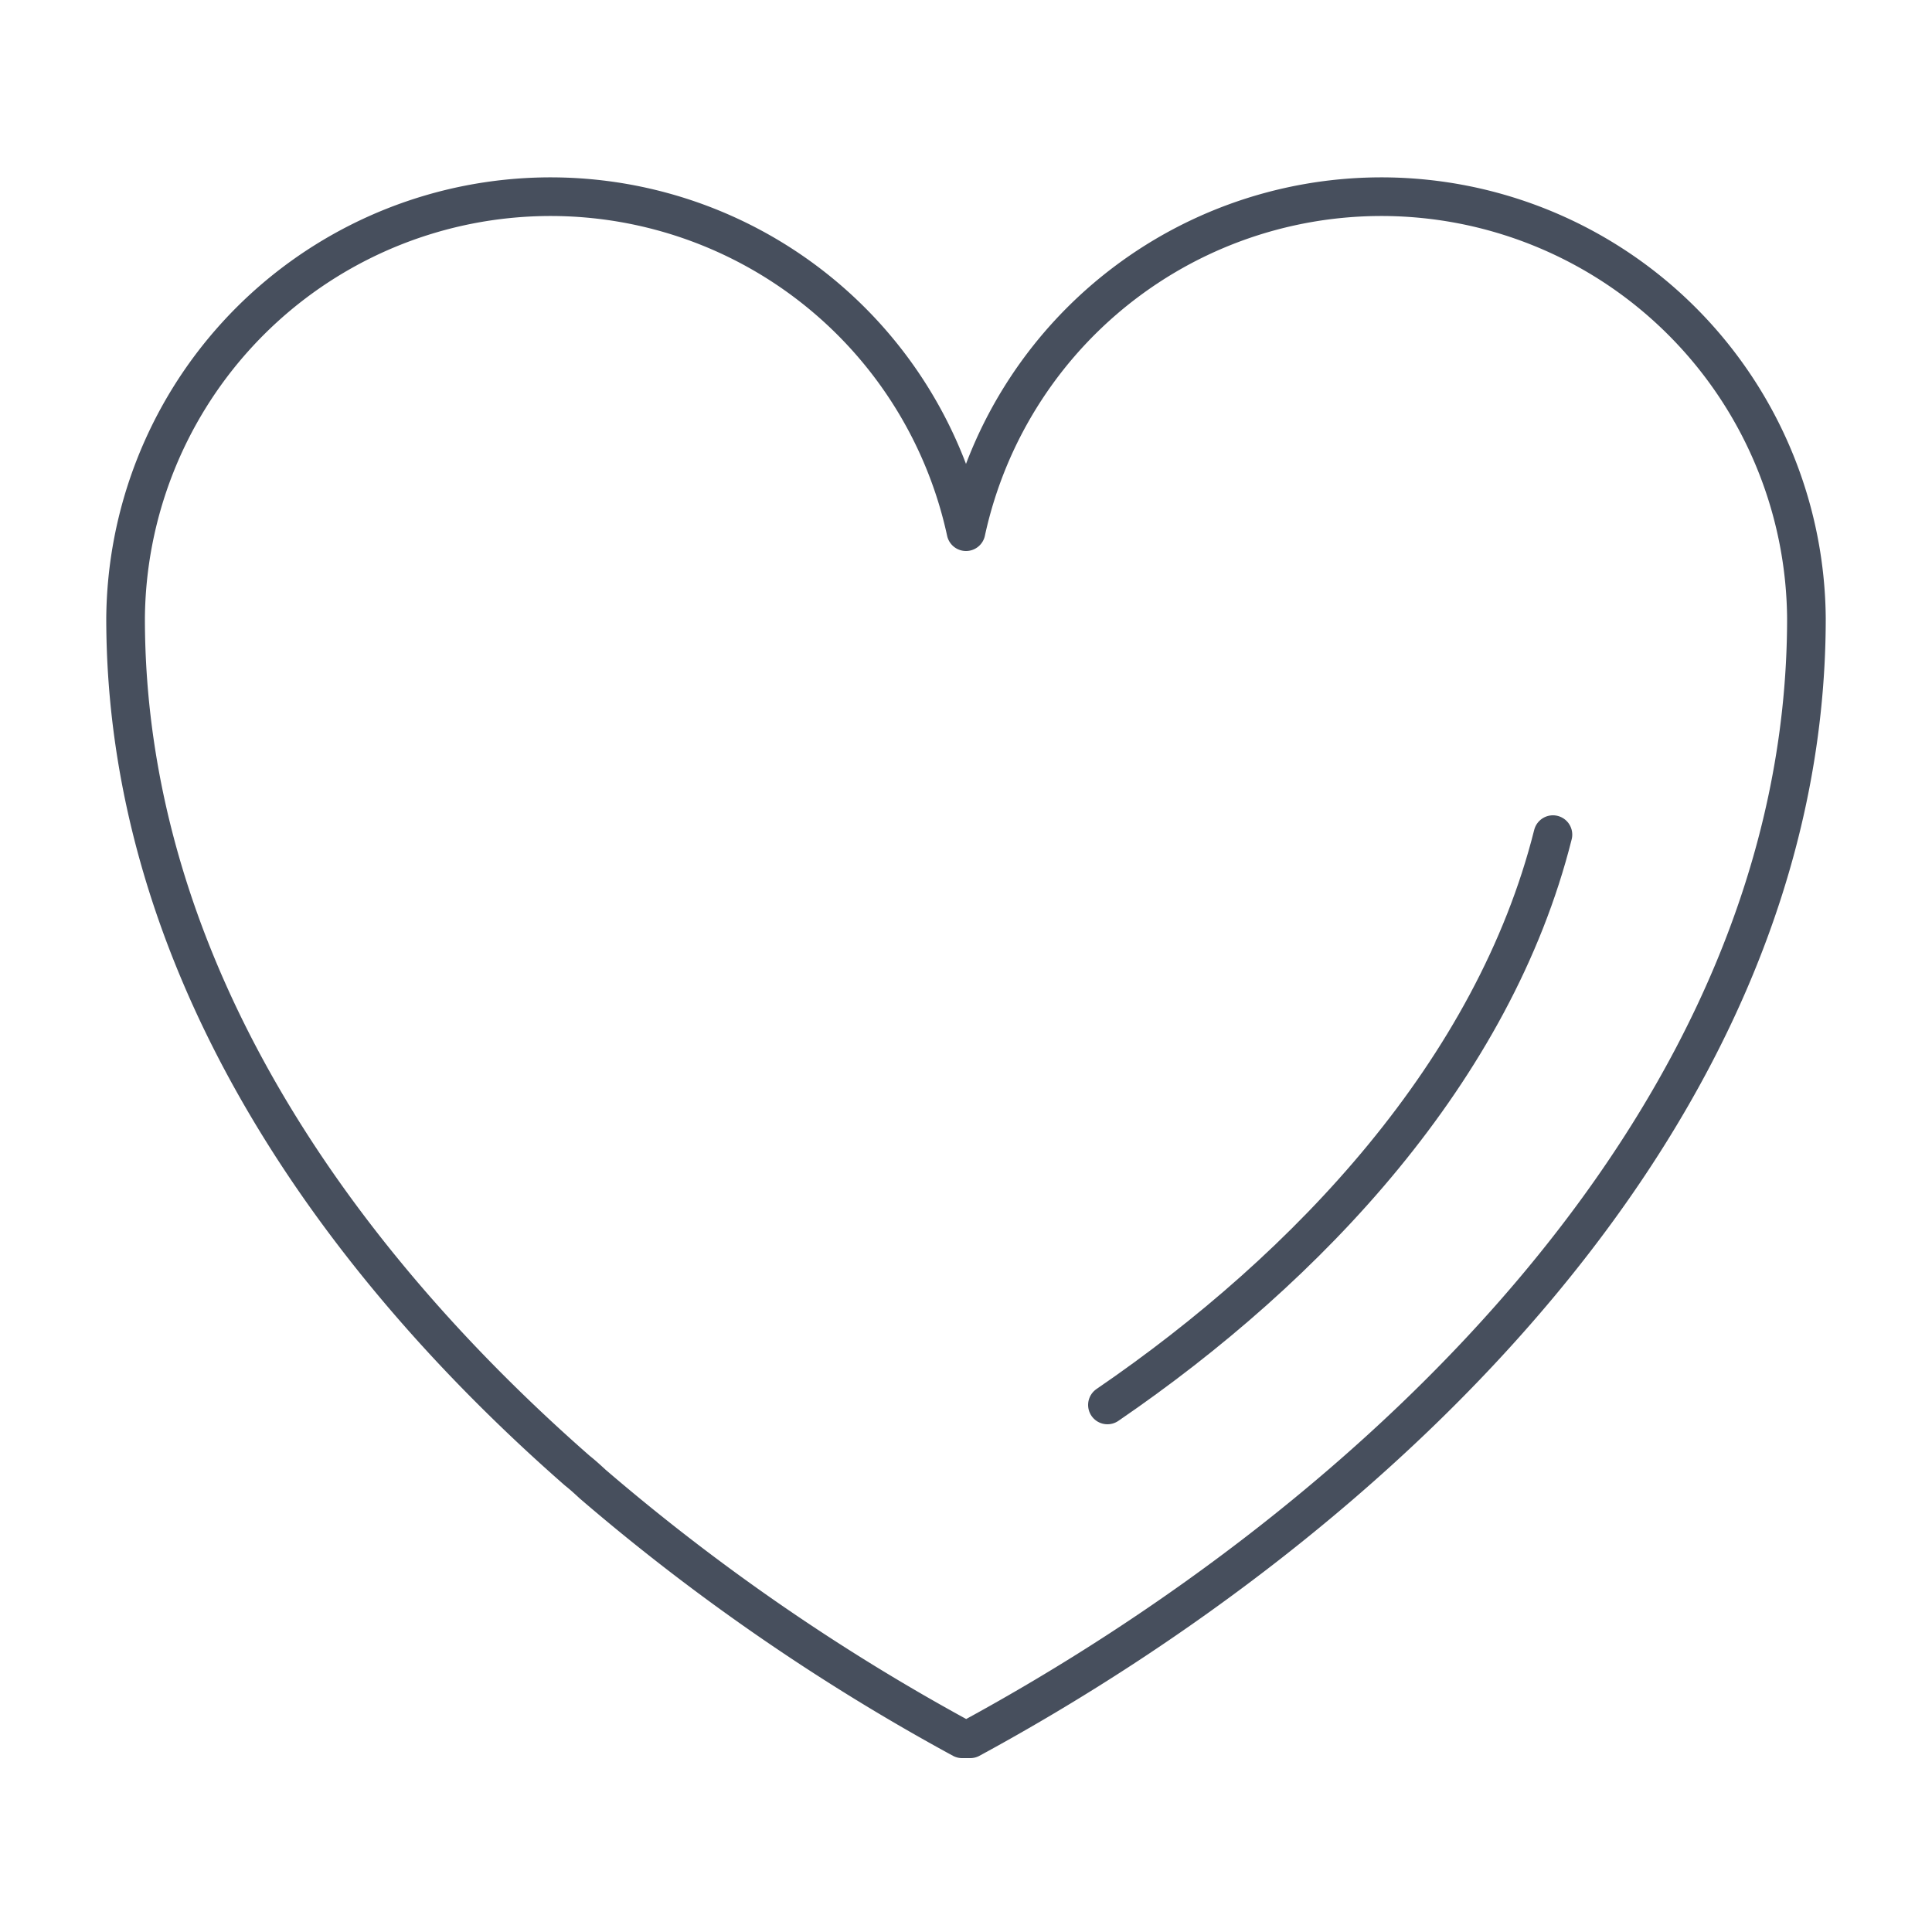 <svg id="Layer_1" data-name="Layer 1" xmlns="http://www.w3.org/2000/svg" viewBox="0 0 50 50"><defs><style>.cls-1{fill:none;stroke:#474f5d;stroke-linecap:round;stroke-linejoin:round;}</style></defs><path class="cls-1" d="M28.66,36.36c5.22-3.57,10-8.67,11.53-14.76"/><path class="cls-1" d="M14.94,38.06c.14.11.27.23.4.35A54.91,54.91,0,0,0,24.9,45l.1,0,.11,0c10.45-5.67,21.64-16.07,21.64-29A11,11,0,0,0,25,13.76h0A11,11,0,0,0,3.25,16C3.25,24.72,8.38,32.31,14.94,38.06Z"/></svg>